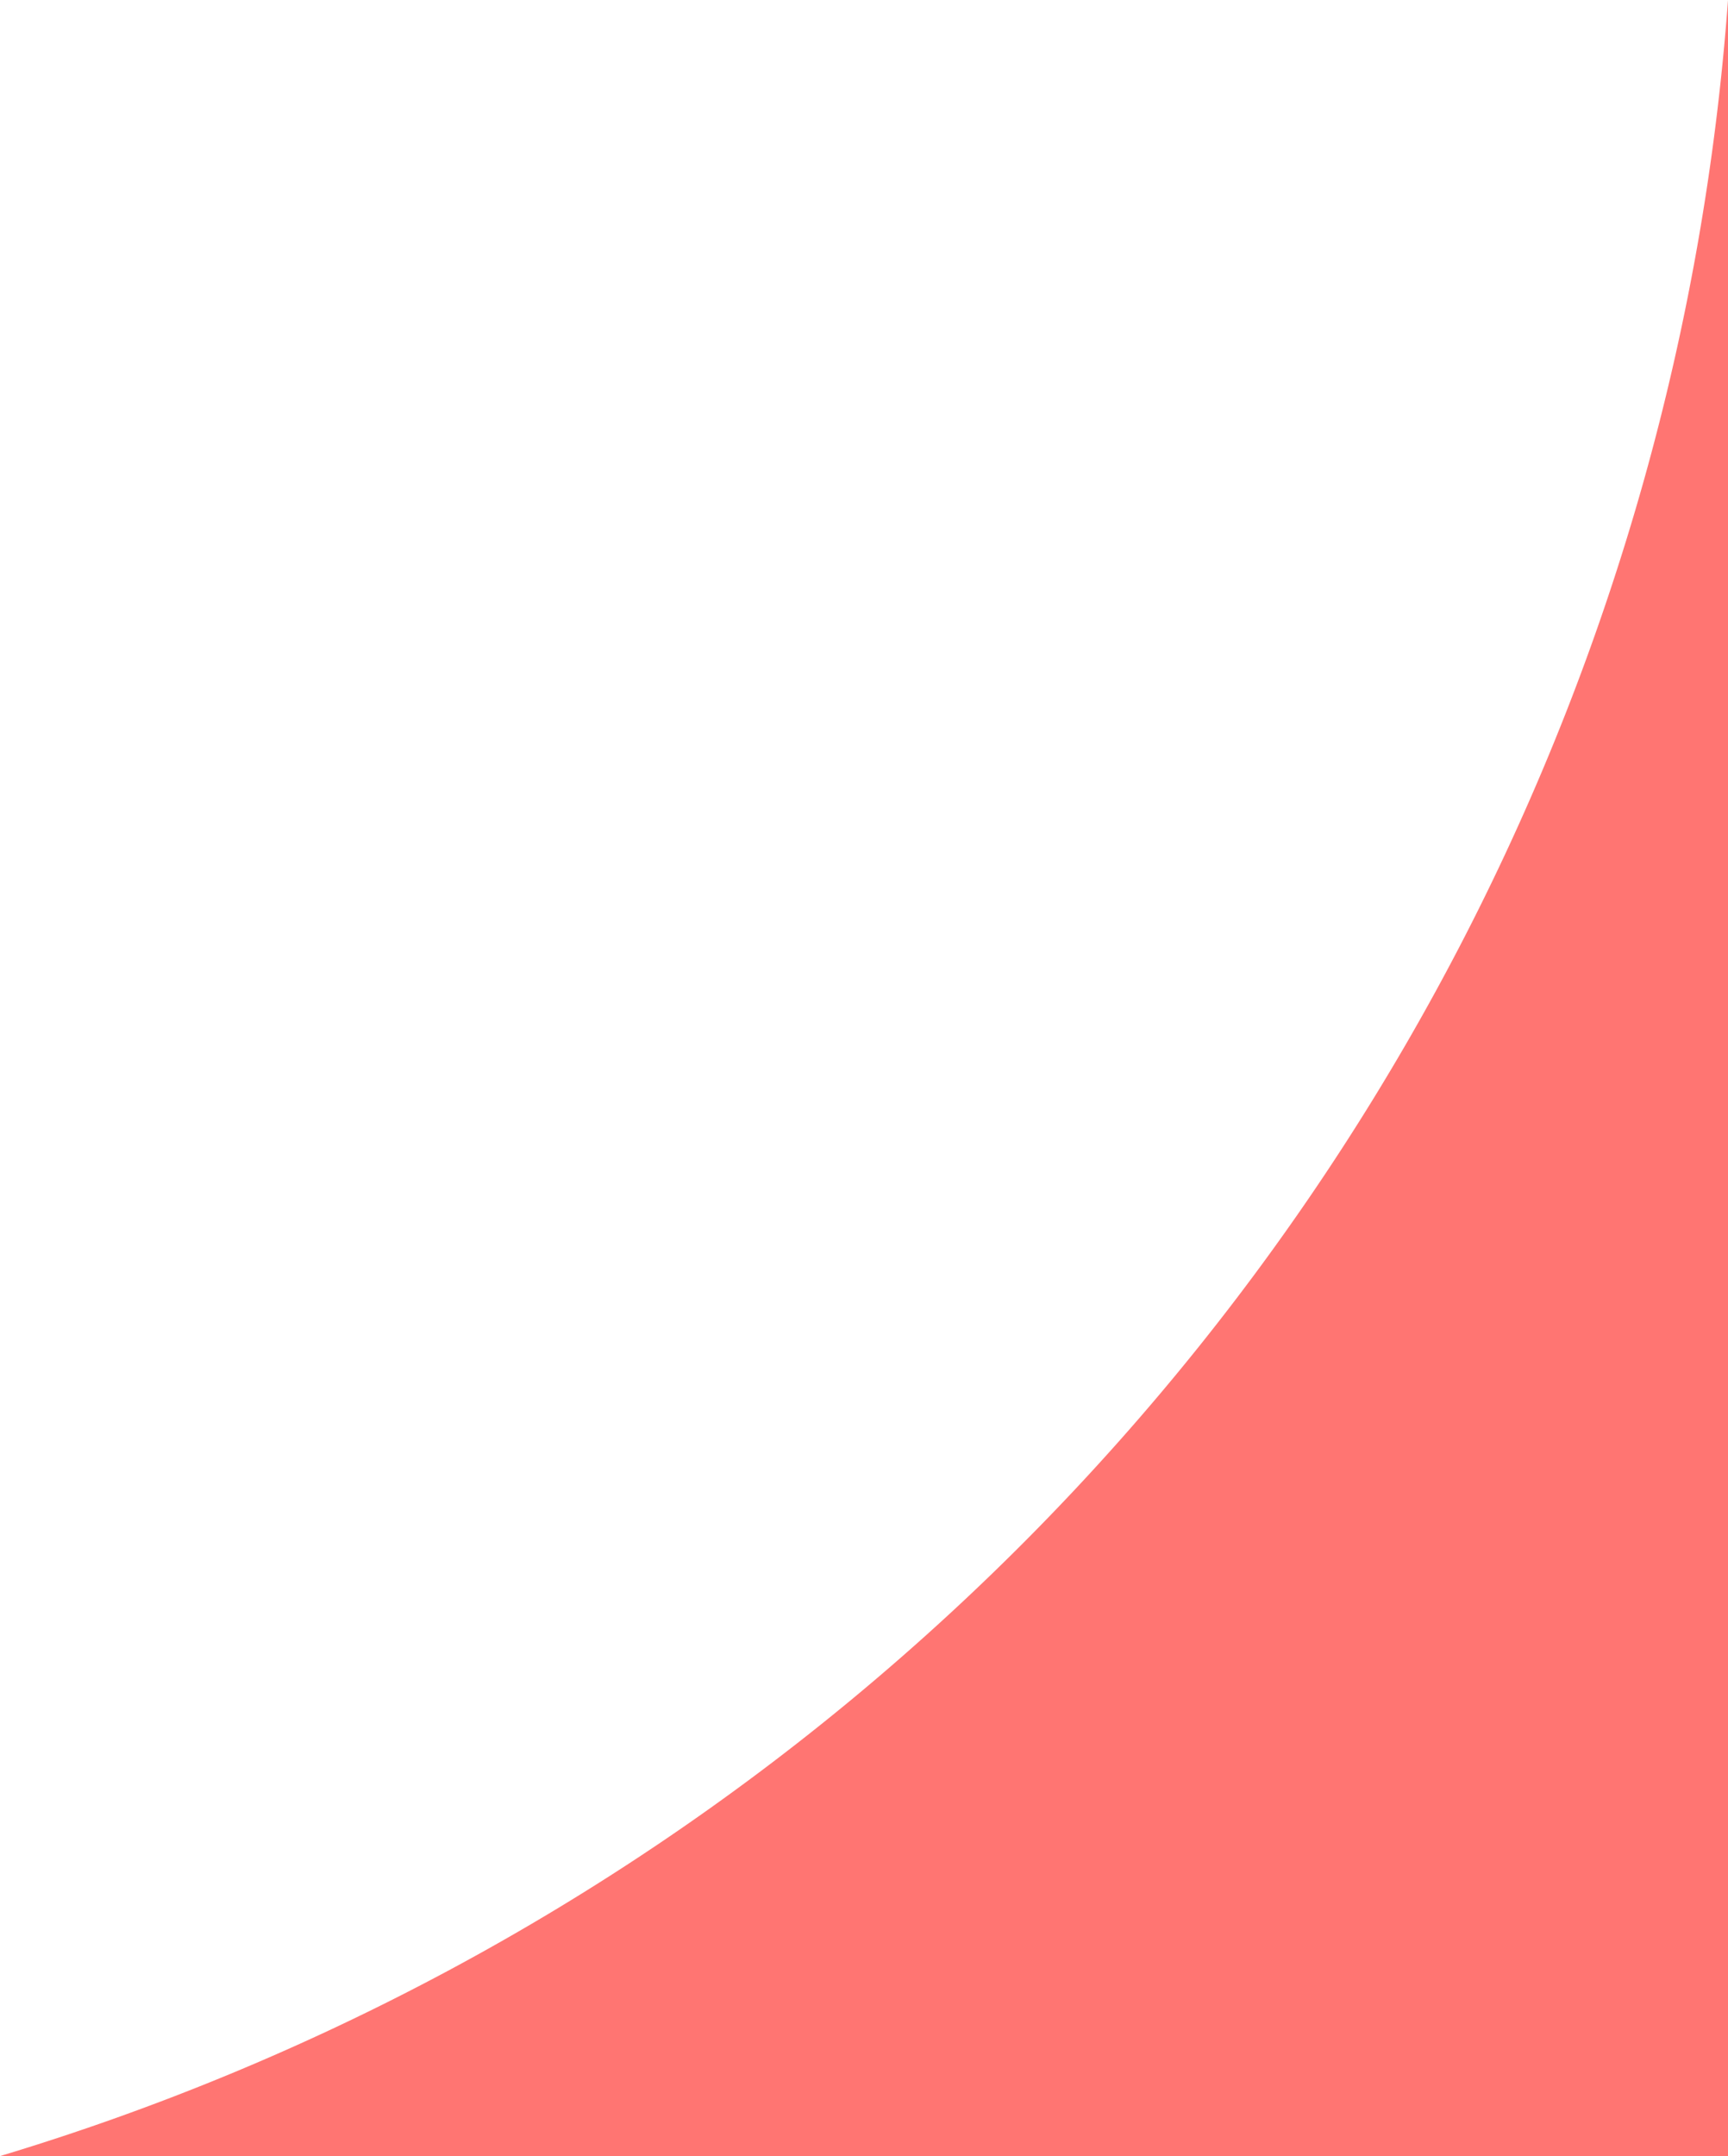 <?xml version="1.0" encoding="utf-8"?>
<svg viewBox="0 0 30.9 38.54" xmlns="http://www.w3.org/2000/svg">
  <defs>
    <style>.cls-1{fill:#ef7e78;}</style>
  </defs>
  <title>Risorsa 10</title>
  <g id="Livello_2" data-name="Livello 2">
    <g id="Livello_1-2" data-name="Livello 1">
      <path class="cls-1" d="M30.9,0A43.58,43.58,0,0,1,0,38.54H30.9Z" style="fill: rgb(255, 117, 114);"/>
    </g>
  </g>
</svg>